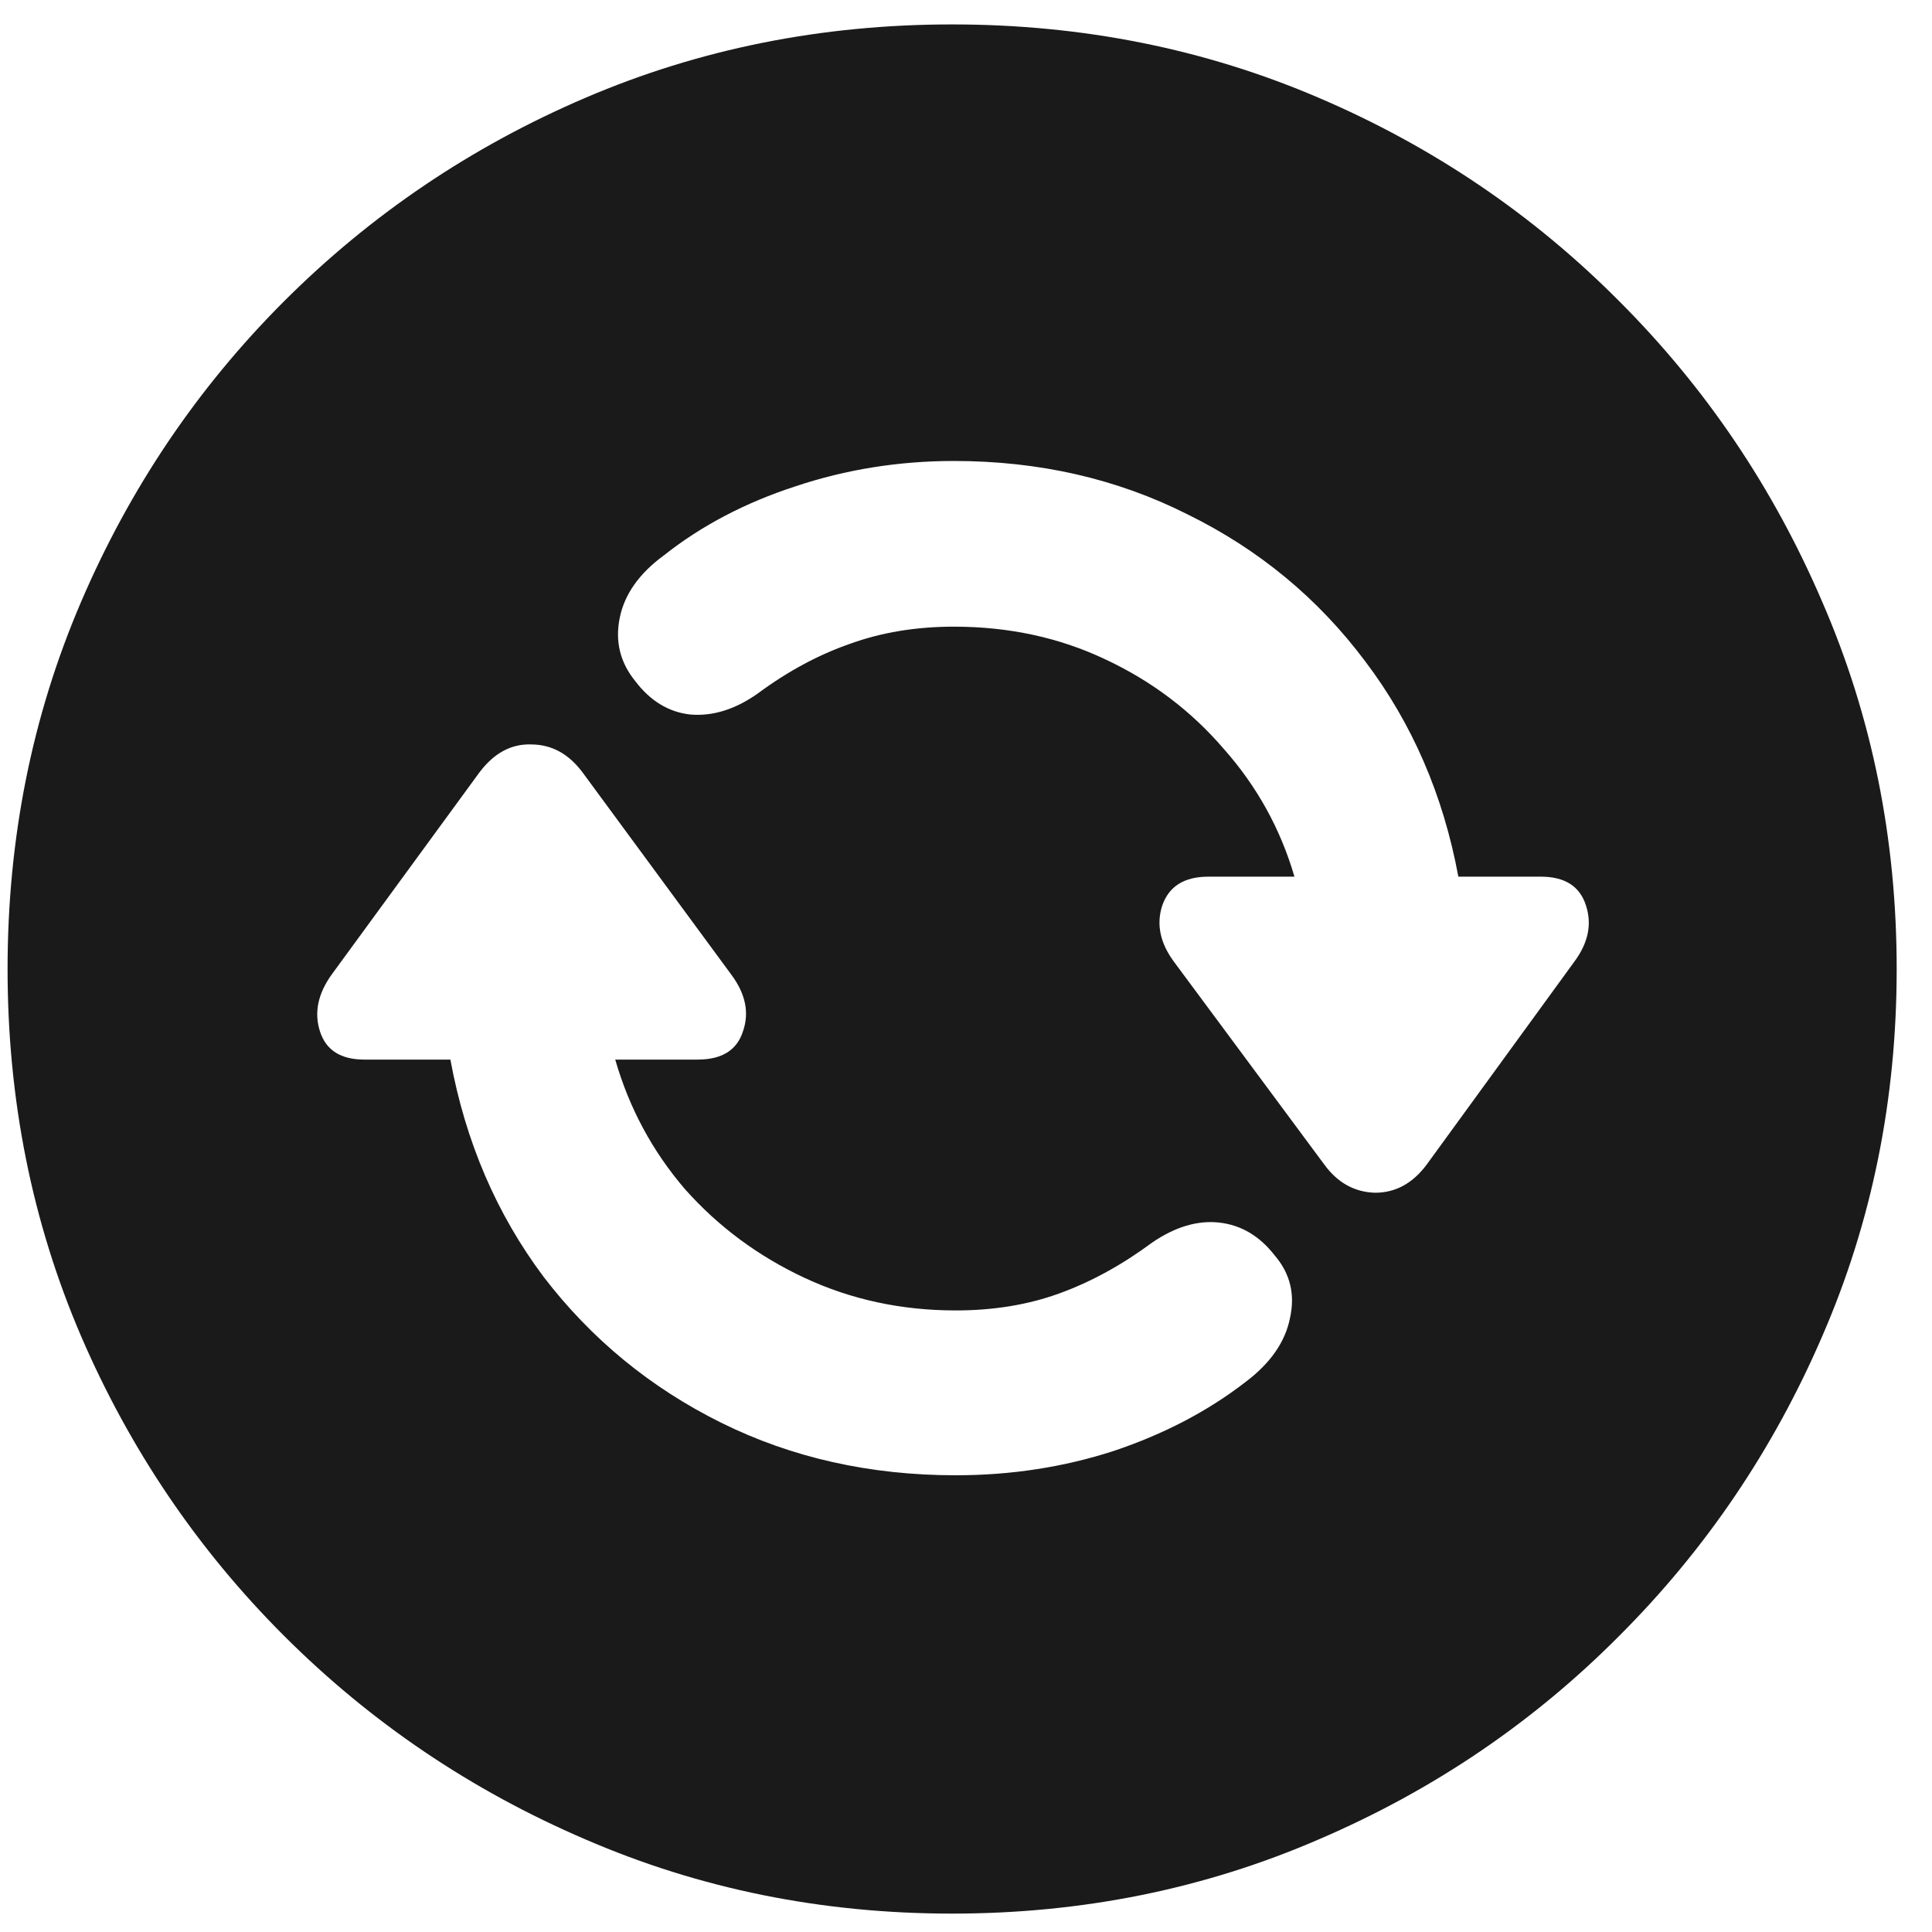 <?xml version="1.0" encoding="UTF-8"?> <svg xmlns="http://www.w3.org/2000/svg" width="25" height="25" viewBox="0 0 25 25" fill="none"><path d="M12.32 24.762C10.633 24.762 9.051 24.441 7.574 23.801C6.098 23.168 4.797 22.289 3.672 21.164C2.555 20.047 1.68 18.754 1.047 17.285C0.414 15.809 0.098 14.227 0.098 12.539C0.098 10.852 0.414 9.27 1.047 7.793C1.68 6.316 2.555 5.02 3.672 3.902C4.797 2.777 6.098 1.898 7.574 1.266C9.051 0.633 10.633 0.316 12.32 0.316C14.008 0.316 15.59 0.633 17.066 1.266C18.543 1.898 19.84 2.777 20.957 3.902C22.074 5.02 22.949 6.316 23.582 7.793C24.223 9.27 24.543 10.852 24.543 12.539C24.543 14.227 24.223 15.809 23.582 17.285C22.949 18.754 22.074 20.047 20.957 21.164C19.84 22.289 18.543 23.168 17.066 23.801C15.59 24.441 14.008 24.762 12.32 24.762ZM12.367 19.09C13.086 19.09 13.77 18.984 14.418 18.773C15.066 18.555 15.633 18.258 16.117 17.883C16.438 17.641 16.629 17.367 16.691 17.062C16.762 16.75 16.695 16.477 16.492 16.242C16.297 15.992 16.059 15.852 15.777 15.82C15.496 15.789 15.207 15.875 14.91 16.078C14.52 16.367 14.121 16.586 13.715 16.734C13.309 16.883 12.859 16.957 12.367 16.957C11.664 16.957 11.012 16.816 10.41 16.535C9.809 16.254 9.293 15.871 8.863 15.387C8.441 14.895 8.141 14.336 7.961 13.711H9.027C9.34 13.711 9.535 13.59 9.613 13.348C9.699 13.105 9.648 12.859 9.461 12.609L7.539 9.996C7.359 9.754 7.137 9.633 6.871 9.633C6.613 9.625 6.391 9.746 6.203 9.996L4.293 12.609C4.113 12.859 4.062 13.105 4.141 13.348C4.219 13.59 4.41 13.711 4.715 13.711H5.828C6.023 14.773 6.426 15.711 7.035 16.523C7.652 17.328 8.418 17.957 9.332 18.41C10.246 18.863 11.258 19.09 12.367 19.09ZM12.344 5.965C11.633 5.965 10.949 6.074 10.293 6.293C9.645 6.504 9.078 6.801 8.594 7.184C8.273 7.418 8.082 7.688 8.02 7.992C7.957 8.297 8.023 8.57 8.219 8.812C8.414 9.07 8.652 9.215 8.934 9.246C9.223 9.27 9.512 9.18 9.801 8.977C10.191 8.688 10.59 8.473 10.996 8.332C11.402 8.184 11.852 8.109 12.344 8.109C13.055 8.109 13.707 8.25 14.301 8.531C14.902 8.812 15.414 9.199 15.836 9.691C16.266 10.176 16.57 10.727 16.75 11.344H15.637C15.324 11.344 15.125 11.469 15.039 11.719C14.961 11.961 15.012 12.203 15.191 12.445L17.137 15.07C17.309 15.305 17.527 15.426 17.793 15.434C18.059 15.434 18.281 15.312 18.461 15.07L20.371 12.445C20.551 12.203 20.602 11.961 20.523 11.719C20.445 11.469 20.25 11.344 19.938 11.344H18.871C18.676 10.289 18.273 9.359 17.664 8.555C17.055 7.742 16.289 7.109 15.367 6.656C14.453 6.195 13.445 5.965 12.344 5.965Z" fill="#1A1A1A"></path></svg> 